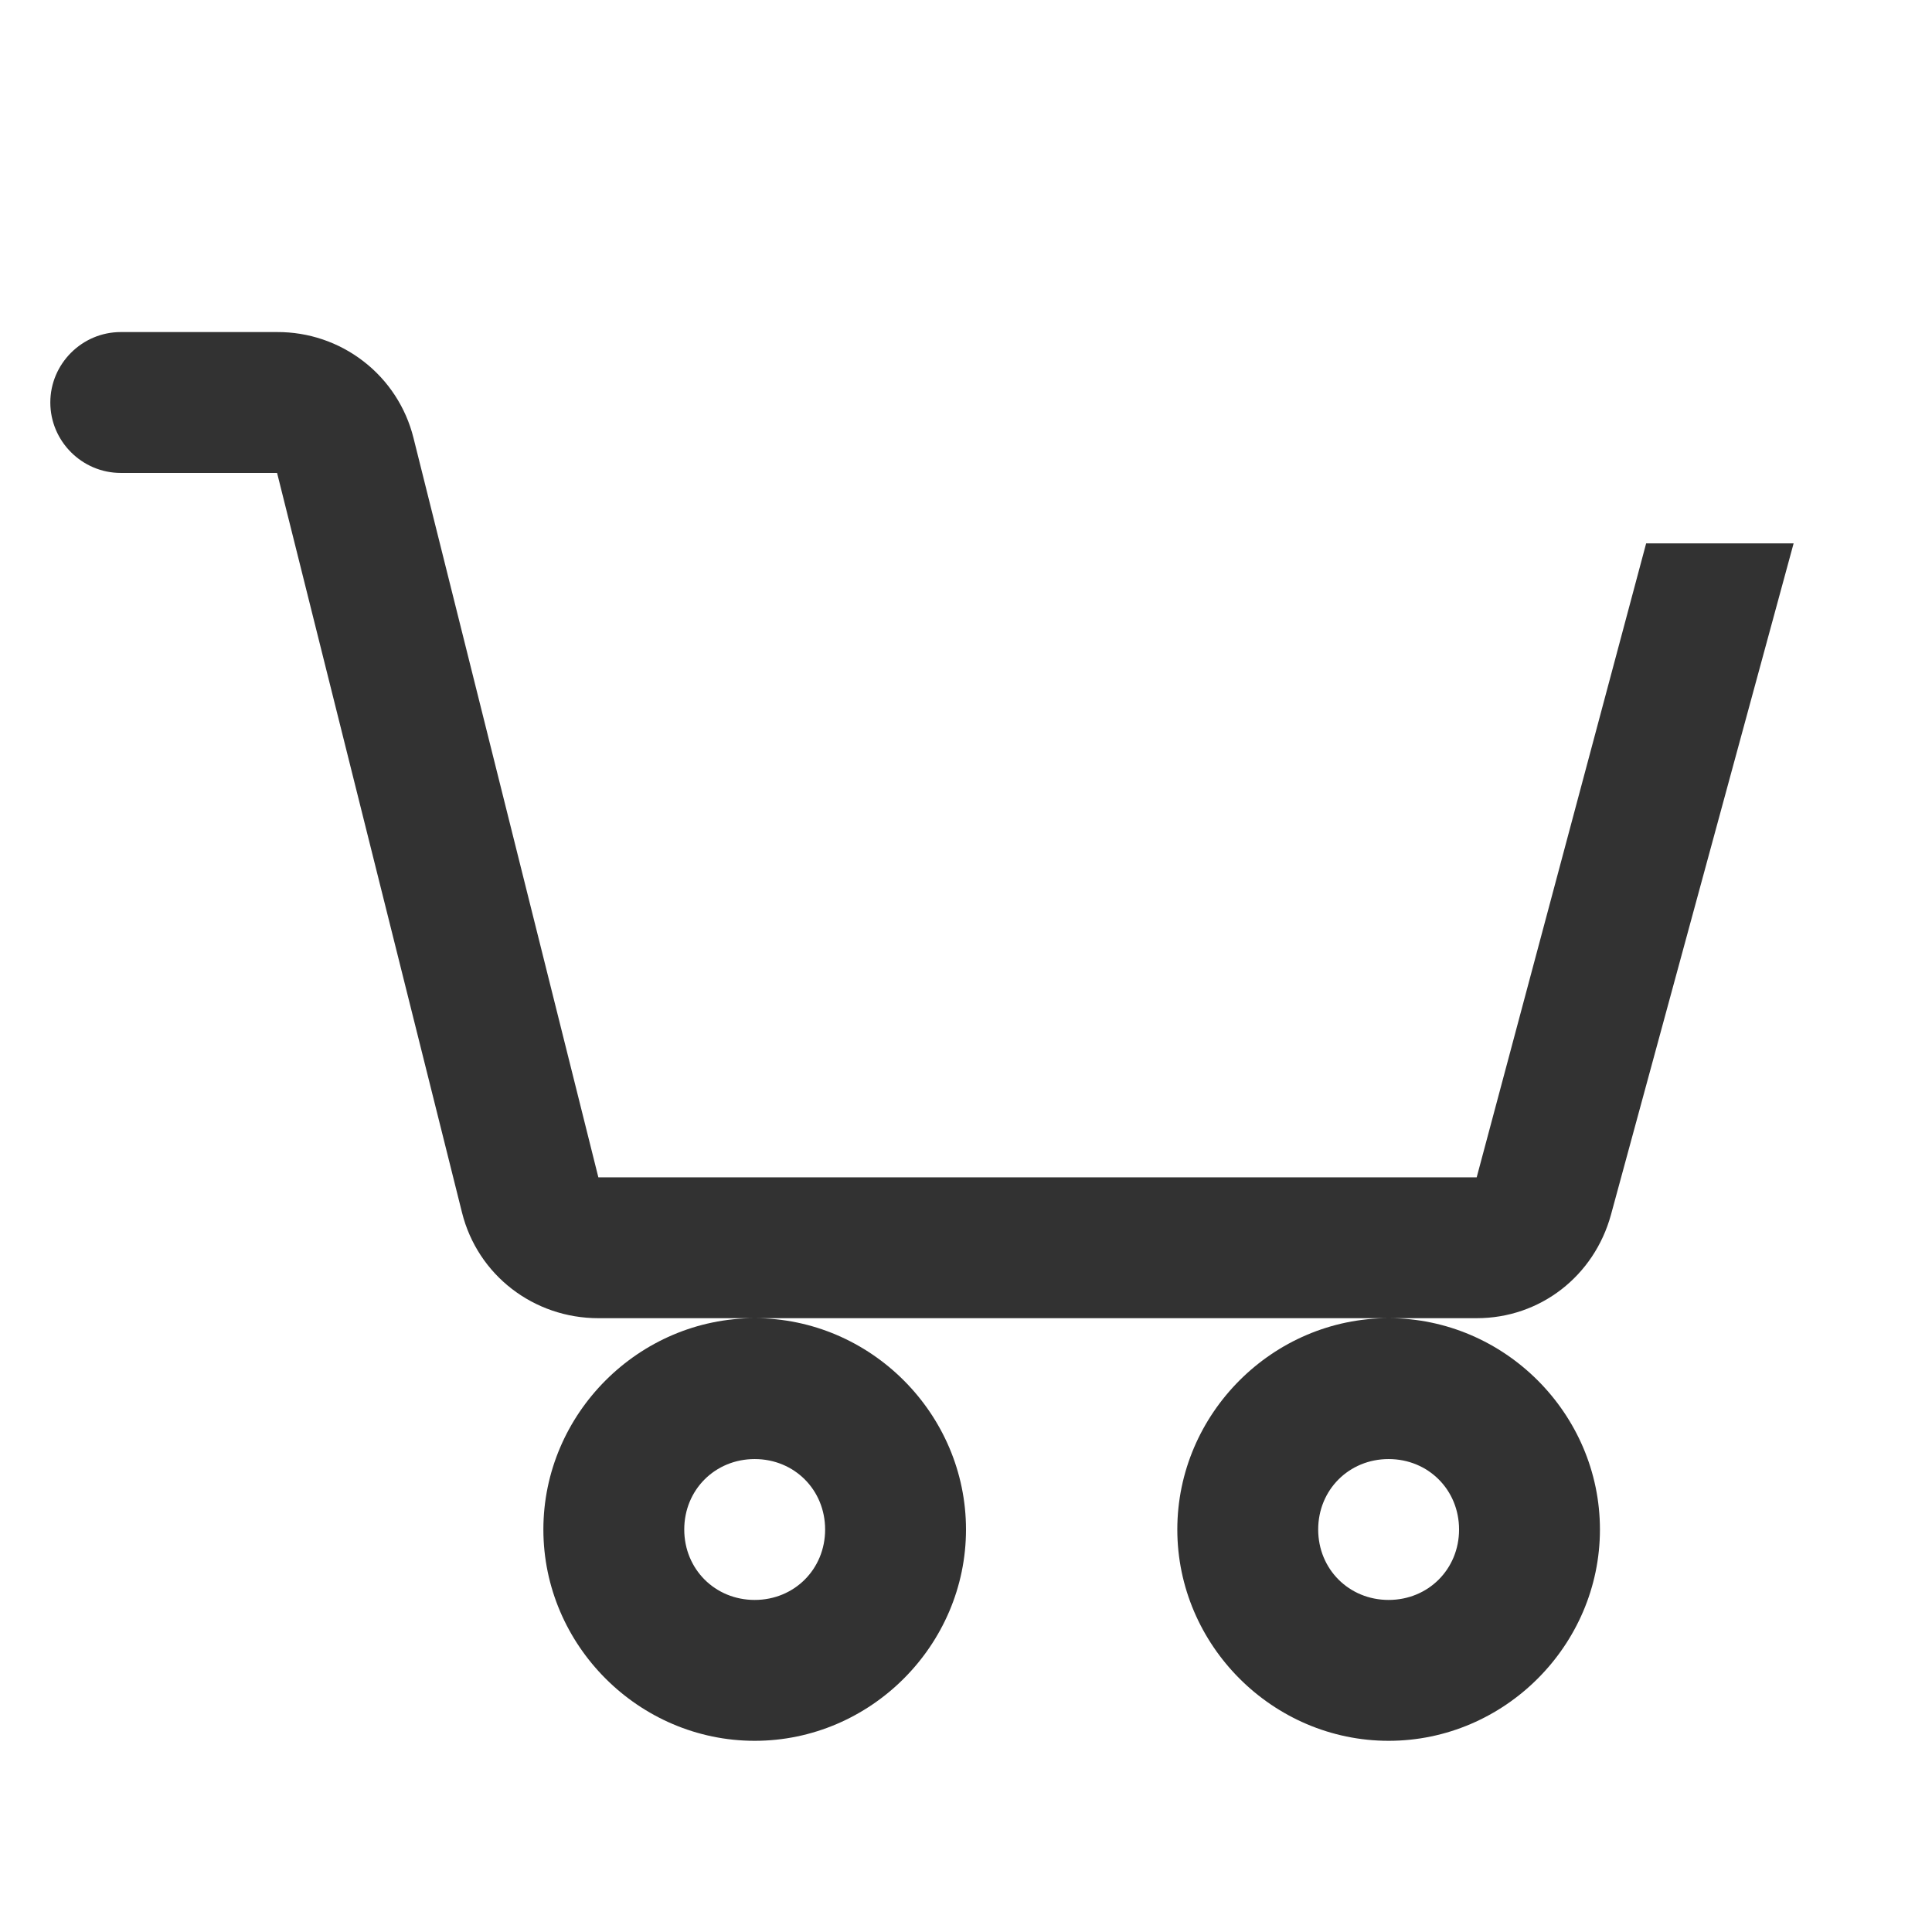 <svg width="24" height="24" viewBox="0 0 24 24" fill="none" xmlns="http://www.w3.org/2000/svg">
<path d="M1.5 4.125C1.019 4.125 0.625 4.519 0.625 5C0.625 5.481 1.019 5.875 1.5 5.875H3.442L5.739 15.062C5.933 15.841 6.631 16.375 7.433 16.375H18.344C19.133 16.375 19.803 15.852 20.012 15.09L22.281 6.75H20.449L18.344 14.625H7.433L5.136 5.438C5.042 5.061 4.823 4.726 4.516 4.489C4.209 4.251 3.831 4.123 3.442 4.125H1.5ZM17.25 16.375C15.811 16.375 14.625 17.561 14.625 19C14.625 20.439 15.811 21.625 17.25 21.625C18.689 21.625 19.875 20.439 19.875 19C19.875 17.561 18.689 16.375 17.25 16.375ZM9.375 16.375C7.936 16.375 6.75 17.561 6.75 19C6.75 20.439 7.936 21.625 9.375 21.625C10.814 21.625 12 20.439 12 19C12 17.561 10.814 16.375 9.375 16.375ZM9.375 18.125C9.868 18.125 10.25 18.508 10.25 19C10.25 19.493 9.867 19.875 9.375 19.875C8.882 19.875 8.5 19.492 8.5 19C8.5 18.507 8.883 18.125 9.375 18.125ZM17.25 18.125C17.743 18.125 18.125 18.508 18.125 19C18.125 19.493 17.742 19.875 17.25 19.875C16.757 19.875 16.375 19.492 16.375 19C16.375 18.507 16.758 18.125 17.25 18.125Z" fill="#323232"/>
</svg>
